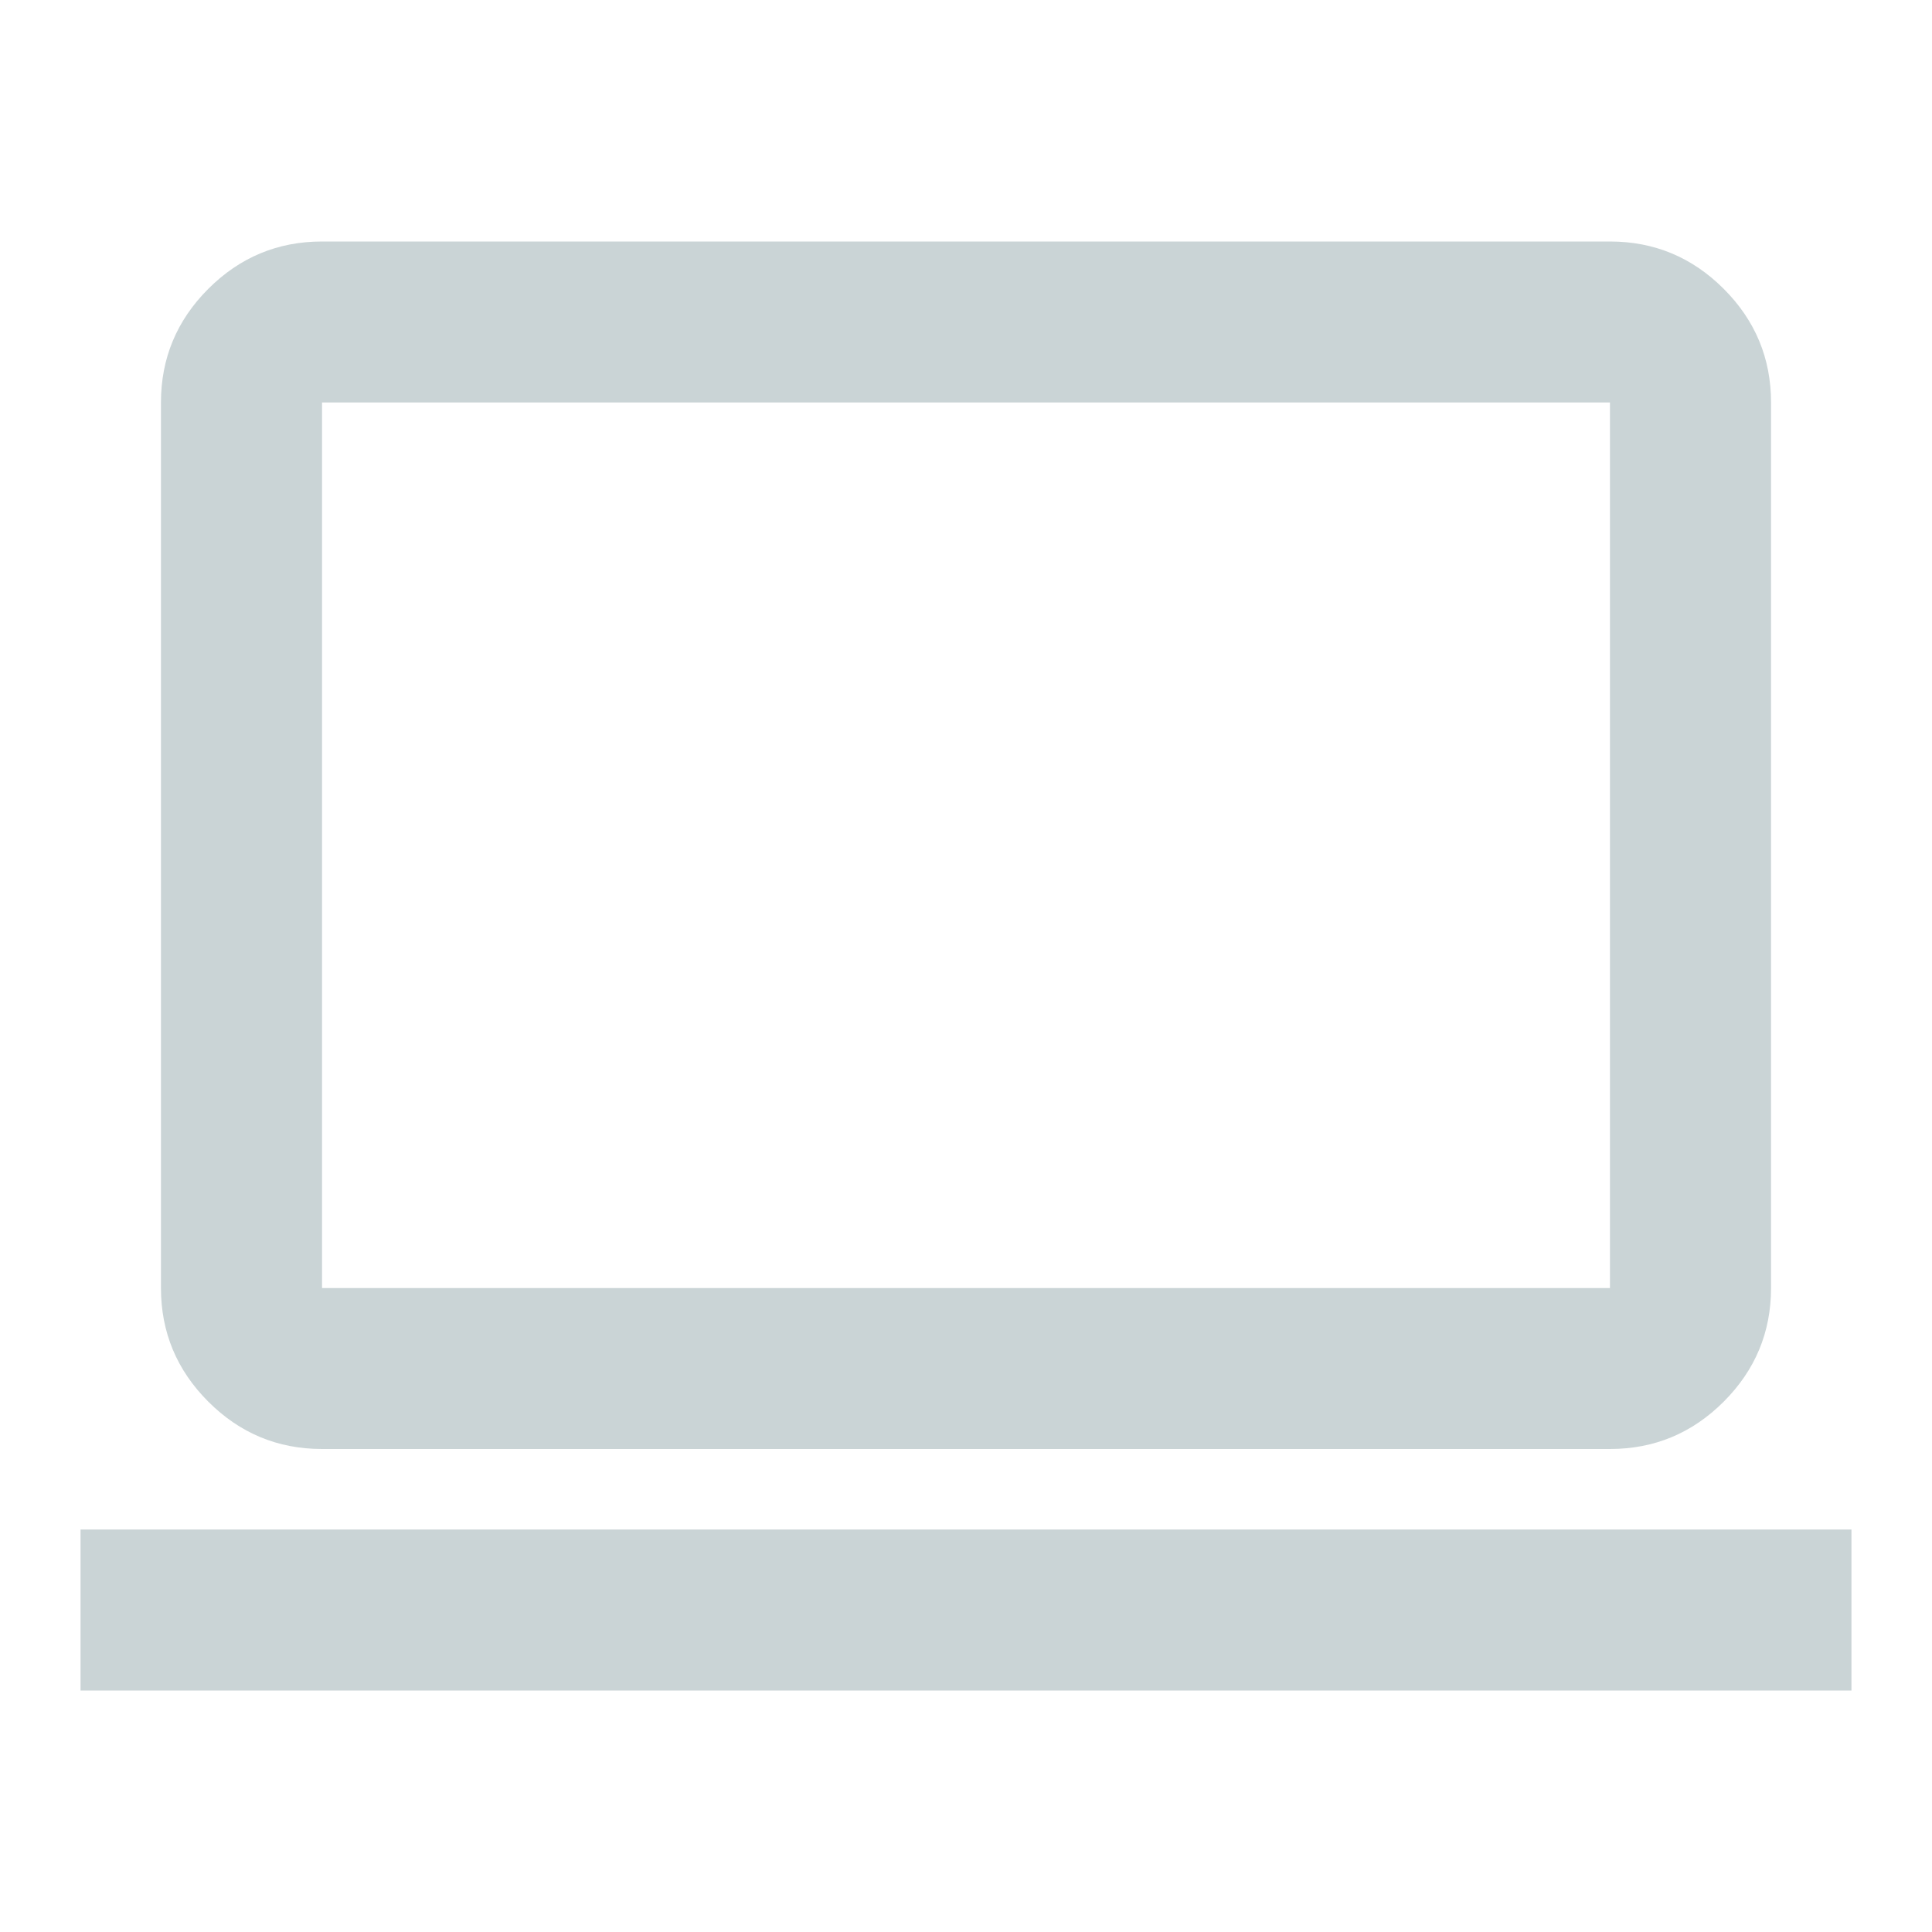 <?xml version="1.0" encoding="UTF-8"?>
<svg xmlns="http://www.w3.org/2000/svg" width="16" height="16" viewBox="0 0 16 16" fill="none">
  <mask id="mask0_4749_919" style="mask-type:alpha" maskUnits="userSpaceOnUse" x="0" y="0" width="16" height="16">
    <rect width="16" height="16" fill="#CAD4D6"></rect>
  </mask>
  <g mask="url(#mask0_4749_919)">
    <path d="M0.667 14V12.667H15.333V14H0.667ZM2.667 12C2.3 12 1.986 11.869 1.725 11.608C1.464 11.347 1.333 11.033 1.333 10.667V3.333C1.333 2.967 1.464 2.653 1.725 2.392C1.986 2.131 2.3 2 2.667 2H13.333C13.7 2 14.014 2.131 14.275 2.392C14.536 2.653 14.667 2.967 14.667 3.333V10.667C14.667 11.033 14.536 11.347 14.275 11.608C14.014 11.869 13.7 12 13.333 12H2.667ZM2.667 10.667H13.333V3.333H2.667V10.667Z" fill="#CAD4D6"></path>
  </g>
</svg>

